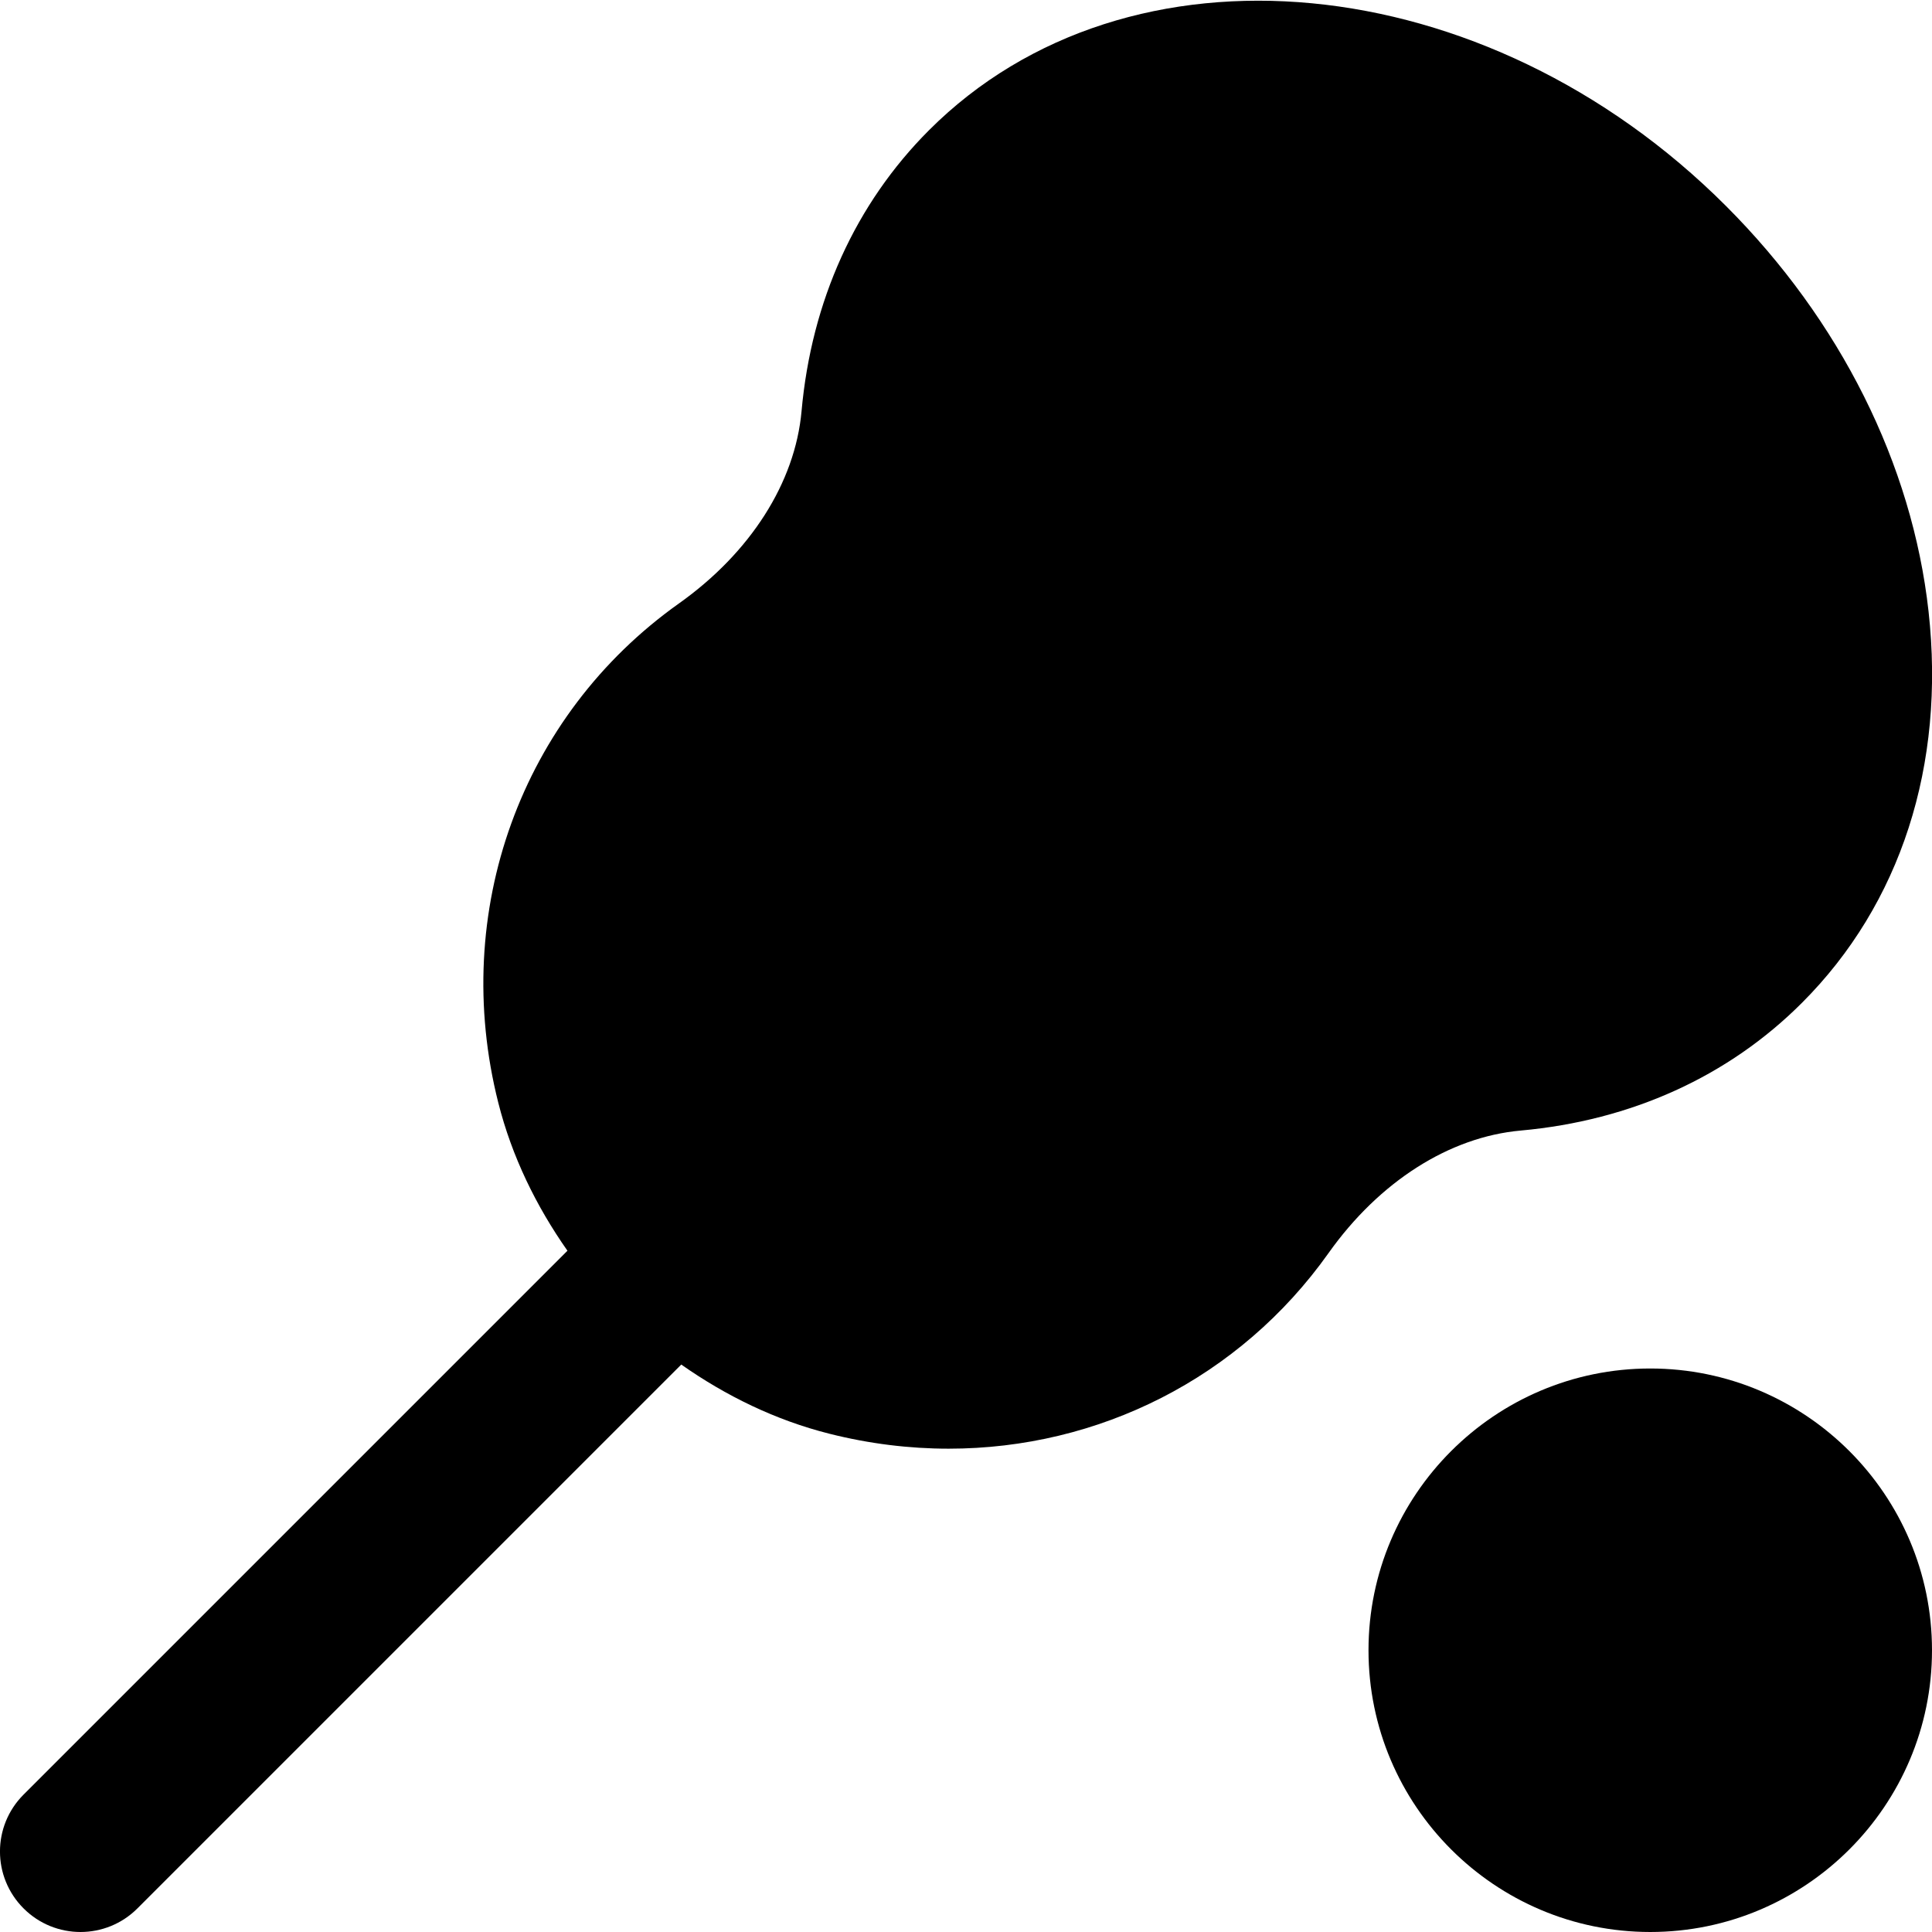 <?xml version="1.0" encoding="UTF-8"?>
<svg xmlns="http://www.w3.org/2000/svg" id="Layer_1" data-name="Layer 1" viewBox="0 0 24 24">
  <path d="m18.892,14.044c1.373-.124,2.58-.673,3.492-1.586,1.227-1.226,1.785-2.954,1.573-4.864-.203-1.828-1.097-3.616-2.516-5.035-2.988-2.989-7.429-3.412-9.899-.943-.914.914-1.462,2.121-1.585,3.493-.08.886-.635,1.757-1.524,2.388-1.962,1.394-2.843,3.829-2.243,6.202.168.666.47,1.284.859,1.838L.293,22.293c-.391.391-.391,1.023,0,1.414.195.195.451.293.707.293s.512-.098.707-.293l6.756-6.756c.554.389,1.172.691,1.839.859.495.125.993.186,1.483.186,1.86,0,3.615-.875,4.718-2.429.631-.889,1.502-1.444,2.389-1.523Z"/>
  <path d="m20.5,17c-1.93,0-3.5,1.57-3.5,3.5s1.57,3.5,3.5,3.5,3.5-1.57,3.5-3.5-1.57-3.5-3.5-3.5Z"/>
</svg>
